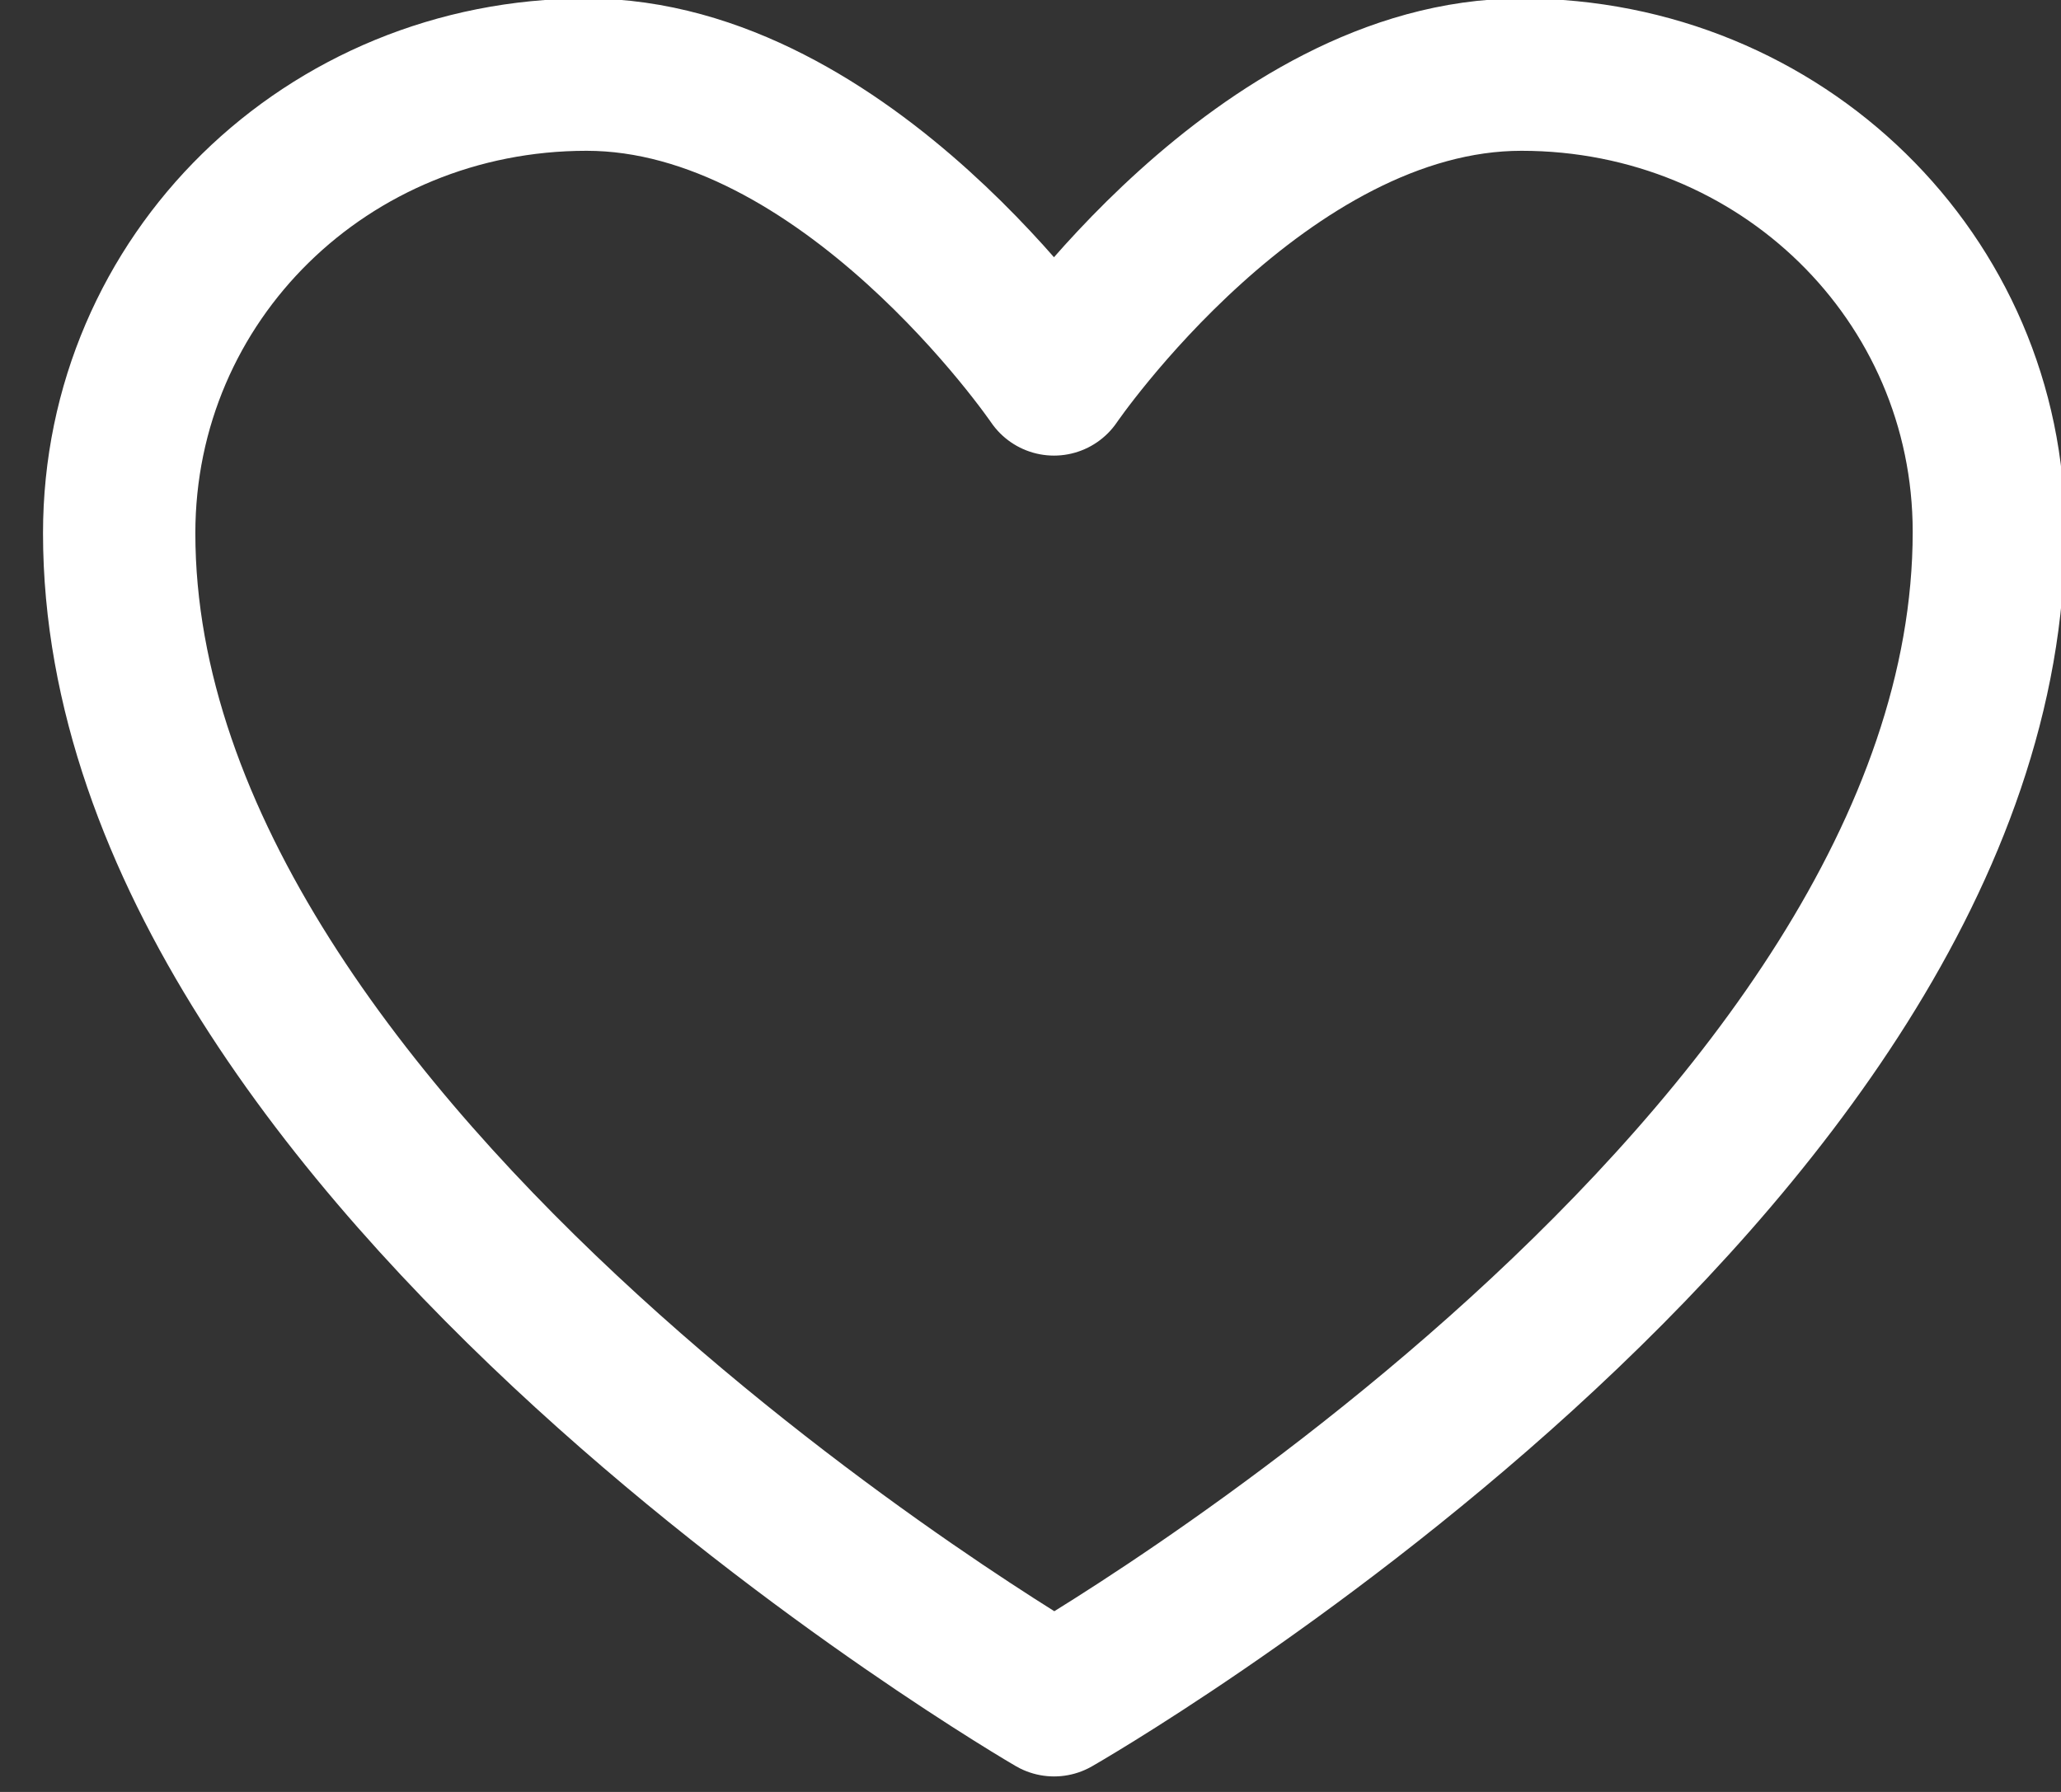 <?xml version="1.0" encoding="UTF-8"?> <svg xmlns="http://www.w3.org/2000/svg" width="23" height="20" viewBox="0 0 23 20" fill="none"><rect x="0" y="0" width="23" height="20" fill="#333333" stroke="none"/> <g clip-path="url(#clip0_278_1493)"> <path fill-rule="evenodd" clip-rule="evenodd" d="M22.195 5.936C22.195 13.017 11.763 18.977 11.763 18.977C11.763 18.977 1.33 12.929 1.33 5.951C1.33 3.101 3.648 0.833 6.546 0.833C9.444 0.833 11.762 4.235 11.762 4.235C11.762 4.235 14.081 0.833 16.979 0.833C19.877 0.833 22.195 3.101 22.195 5.936Z" stroke="white" stroke-width="1.7" stroke-linecap="round" stroke-linejoin="round"></path> </g> <defs> <clipPath id="clip0_278_1493"> <rect width="23" height="20" fill="white"></rect> </clipPath> </defs> </svg> 